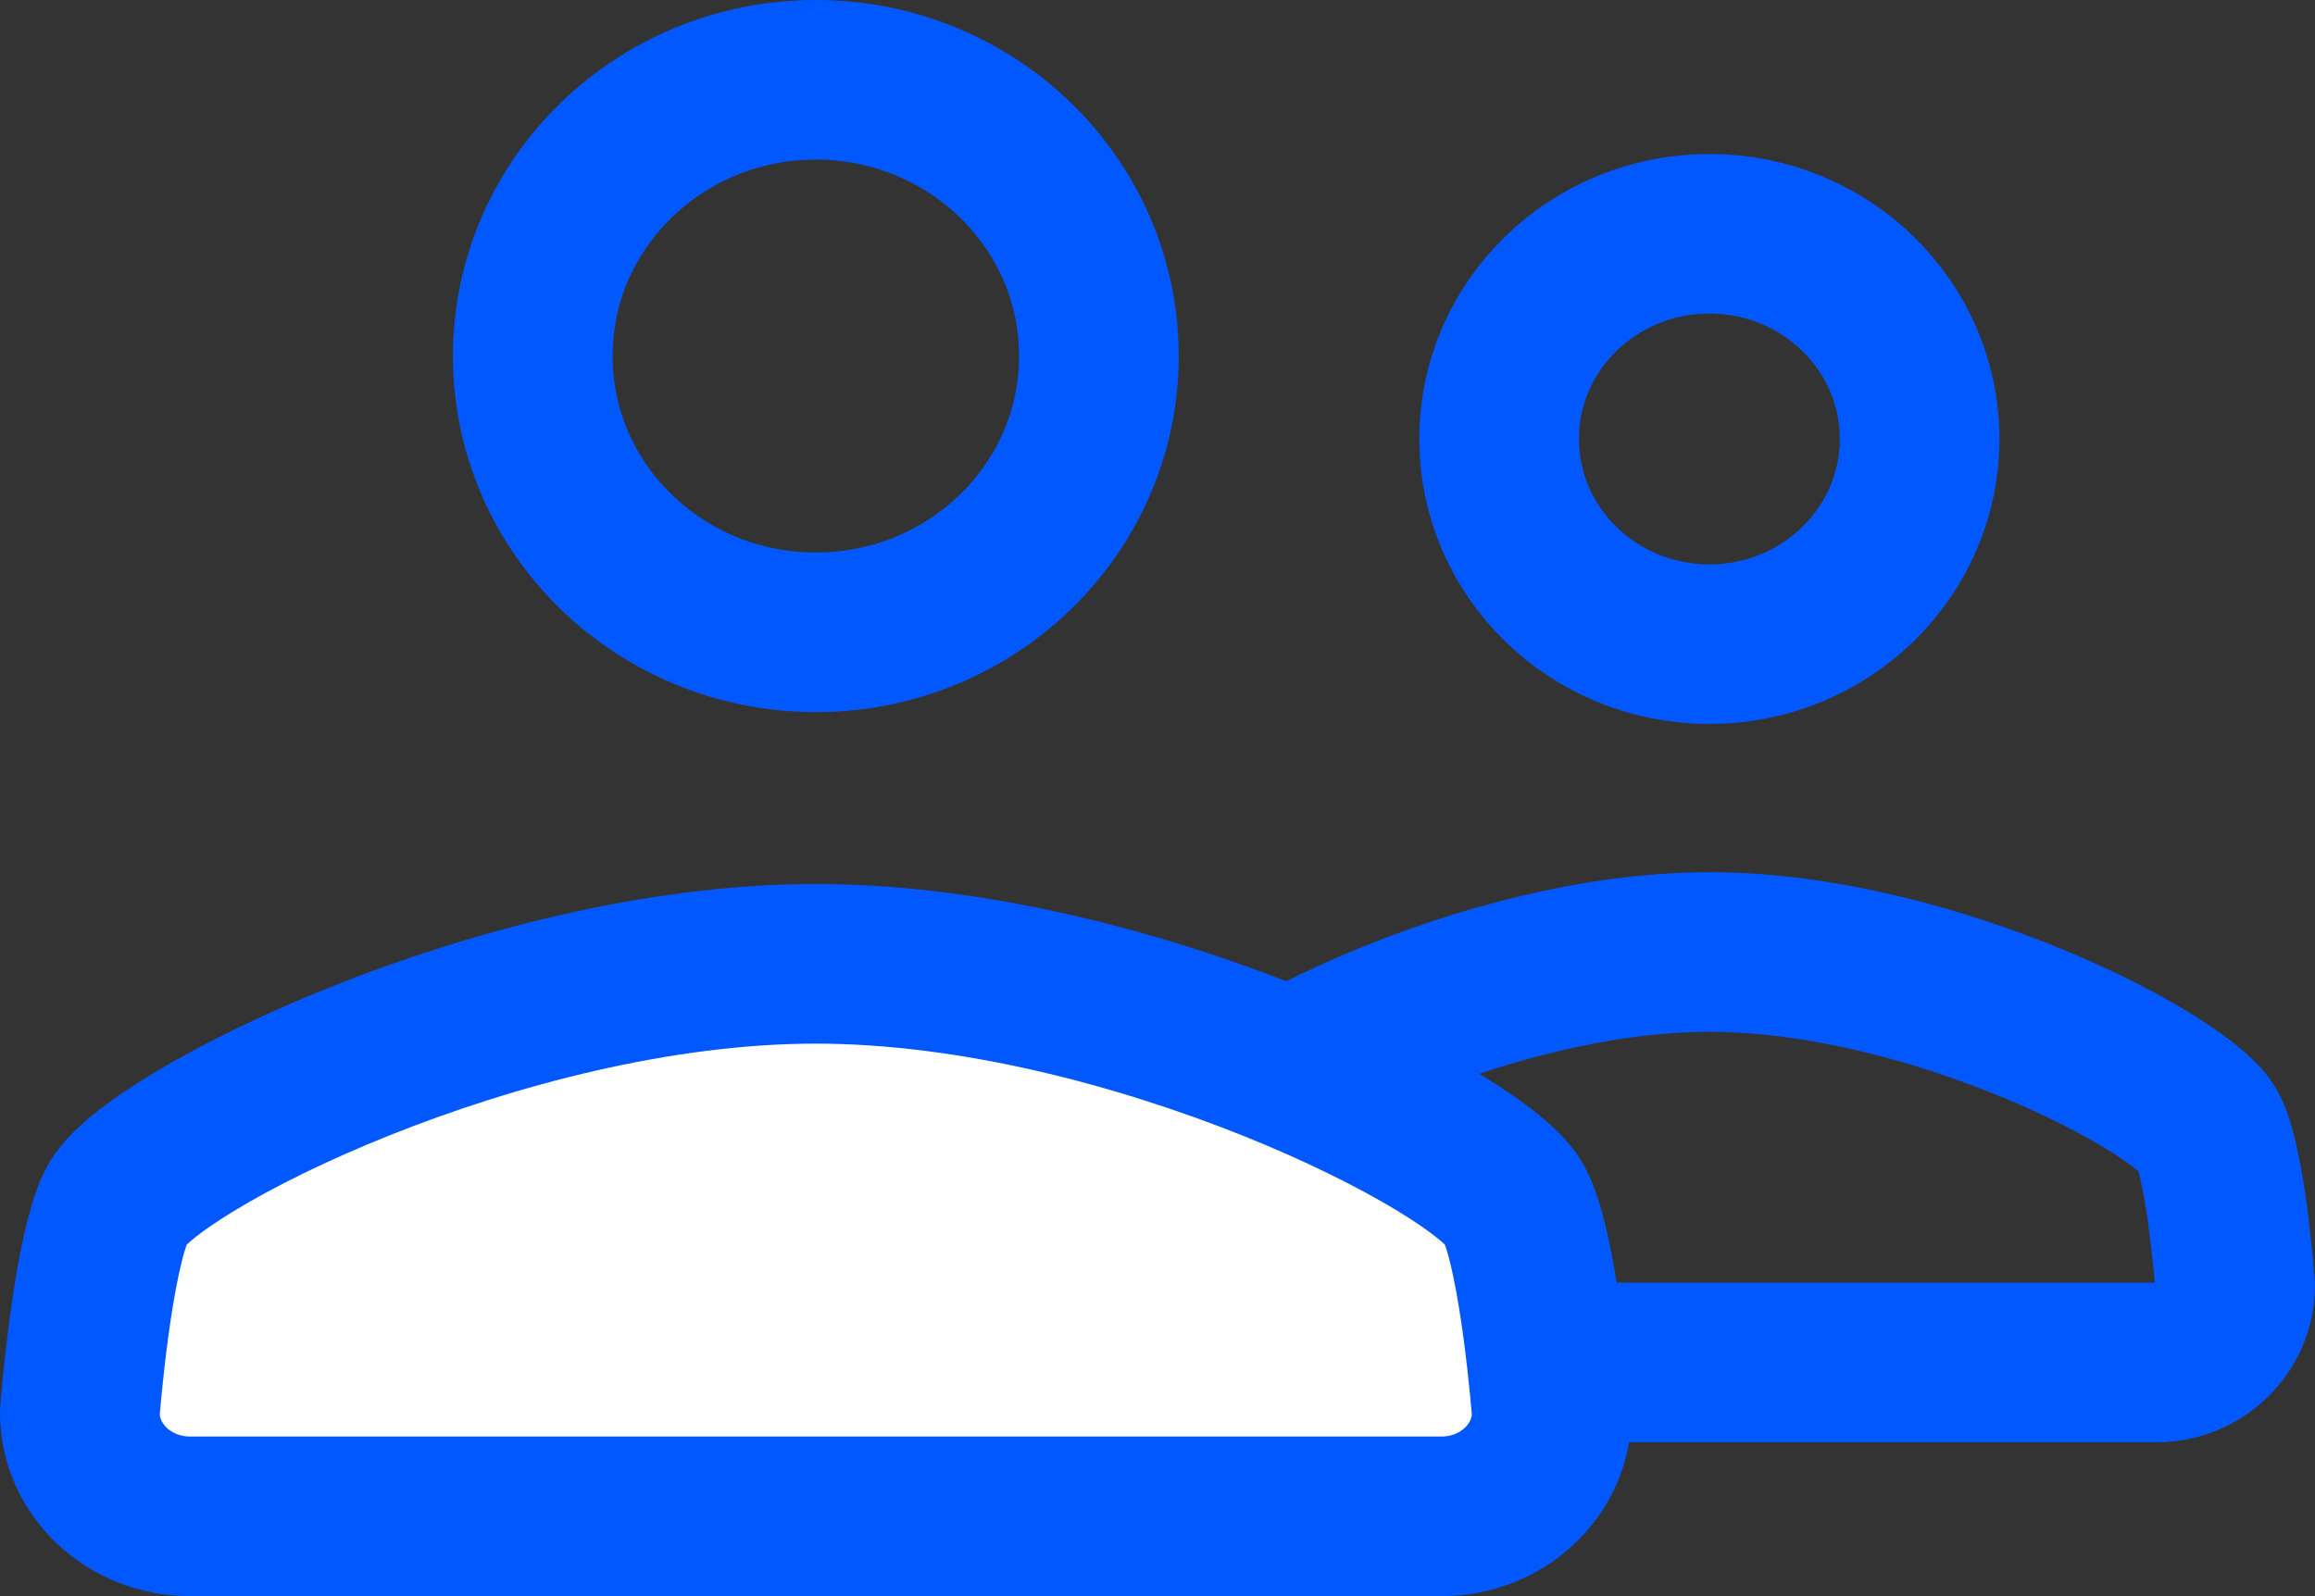 <svg width="29" height="20" viewBox="0 0 29 20" fill="none" xmlns="http://www.w3.org/2000/svg">
<rect x="0" y="0" width="29" height="20" fill="#333333" stroke="none"/>
<path fill-rule="evenodd" clip-rule="evenodd" d="M21.413 8.072C22.868 8.072 24.047 6.92 24.047 5.5C24.047 4.08 22.868 2.929 21.413 2.929C19.959 2.929 18.779 4.08 18.779 5.5C18.779 6.92 19.959 8.072 21.413 8.072Z" stroke="#0258FF" stroke-width="2" stroke-linecap="round" stroke-linejoin="round"/>
<path fill-rule="evenodd" clip-rule="evenodd" d="M21.413 11.929C18.594 11.929 15.43 13.602 15.157 14.179C14.934 14.652 14.828 16.107 14.828 16.107C14.828 16.639 15.27 17.072 15.814 17.072H27.013C27.557 17.072 27.999 16.639 27.999 16.107C27.999 16.107 27.892 14.652 27.669 14.179C27.397 13.602 24.233 11.929 21.413 11.929V11.929Z" stroke="#0258FF" stroke-width="2" stroke-linecap="round" stroke-linejoin="round"/>
<path fill-rule="evenodd" clip-rule="evenodd" d="M10.22 7.923C12.178 7.923 13.766 6.373 13.766 4.461C13.766 2.55 12.178 1 10.22 1C8.261 1 6.674 2.55 6.674 4.461C6.674 6.373 8.261 7.923 10.22 7.923Z" stroke="#0258FF" stroke-width="2" stroke-linecap="round" stroke-linejoin="round"/>
<path fill-rule="evenodd" clip-rule="evenodd" d="M10.219 12.077C6.272 12.077 1.842 14.329 1.461 15.106C1.149 15.742 1 17.702 1 17.702C1 18.417 1.618 19 2.38 19H18.059C18.821 19 19.439 18.417 19.439 17.702C19.439 17.702 19.29 15.742 18.978 15.106C18.597 14.329 14.167 12.077 10.219 12.077Z" fill="white" stroke="#0258FF" stroke-width="2" stroke-linecap="round" stroke-linejoin="round"/>
</svg>
